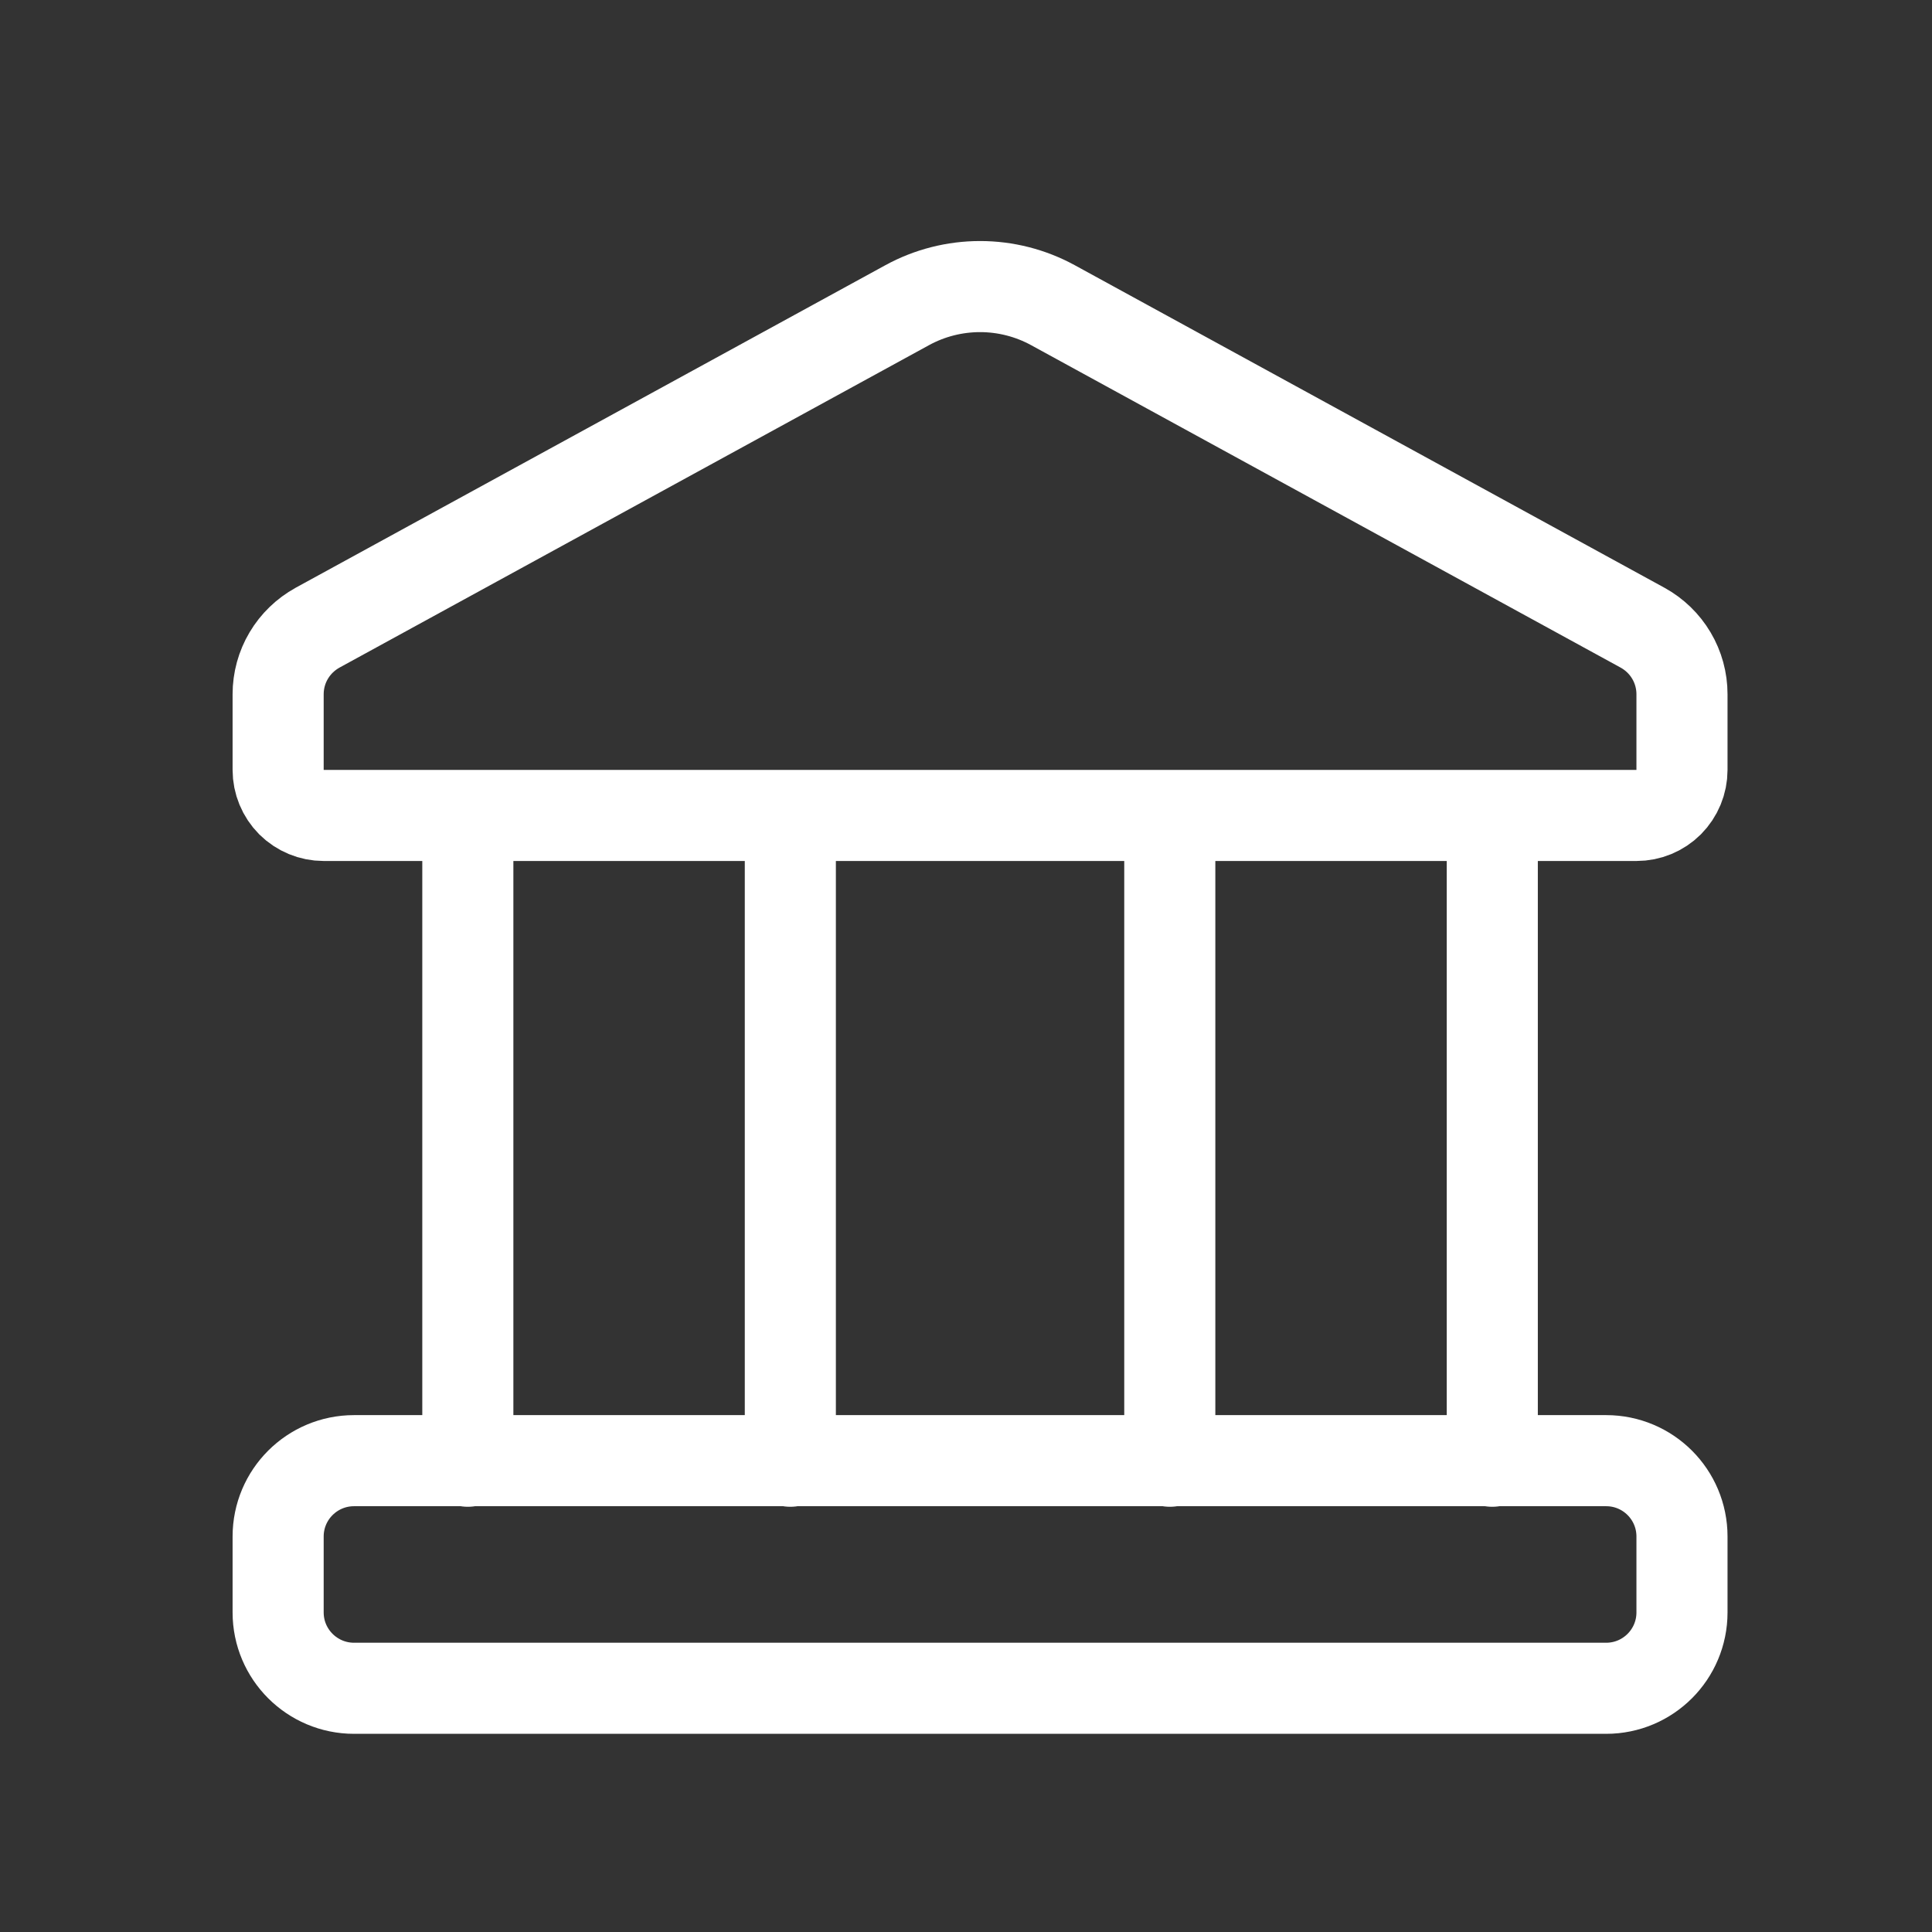 <svg width="27" height="27" viewBox="0 0 27 27" fill="none" xmlns="http://www.w3.org/2000/svg">
<rect x="0" y="0" width="27" height="27" fill="#333333" stroke="none"/>
<path d="M22.446 20.413H4.948C4.362 20.413 3.887 20.887 3.887 21.473V22.534C3.887 23.119 4.362 23.594 4.948 23.594H22.446C23.032 23.594 23.506 23.119 23.506 22.534V21.473C23.506 20.887 23.032 20.413 22.446 20.413Z" stroke="white" stroke-width="1.273" stroke-linecap="round" stroke-linejoin="round"/>
<path d="M6.538 11.396V20.421M20.855 11.396V20.421M16.348 11.396V20.421M11.045 11.396V20.421M12.678 4.265L4.438 8.772C4.272 8.864 4.132 8.998 4.035 9.162C3.938 9.325 3.887 9.512 3.887 9.702V10.76C3.887 10.928 3.954 11.09 4.073 11.21C4.193 11.329 4.355 11.396 4.523 11.396H22.87C23.039 11.396 23.201 11.329 23.32 11.21C23.439 11.09 23.506 10.928 23.506 10.76V9.702C23.506 9.512 23.455 9.325 23.358 9.162C23.261 8.998 23.122 8.864 22.955 8.772L14.715 4.265C14.402 4.094 14.052 4.005 13.697 4.005C13.341 4.005 12.991 4.094 12.678 4.265Z" stroke="white" stroke-width="1.273" stroke-linecap="round" stroke-linejoin="round"/>
</svg>
